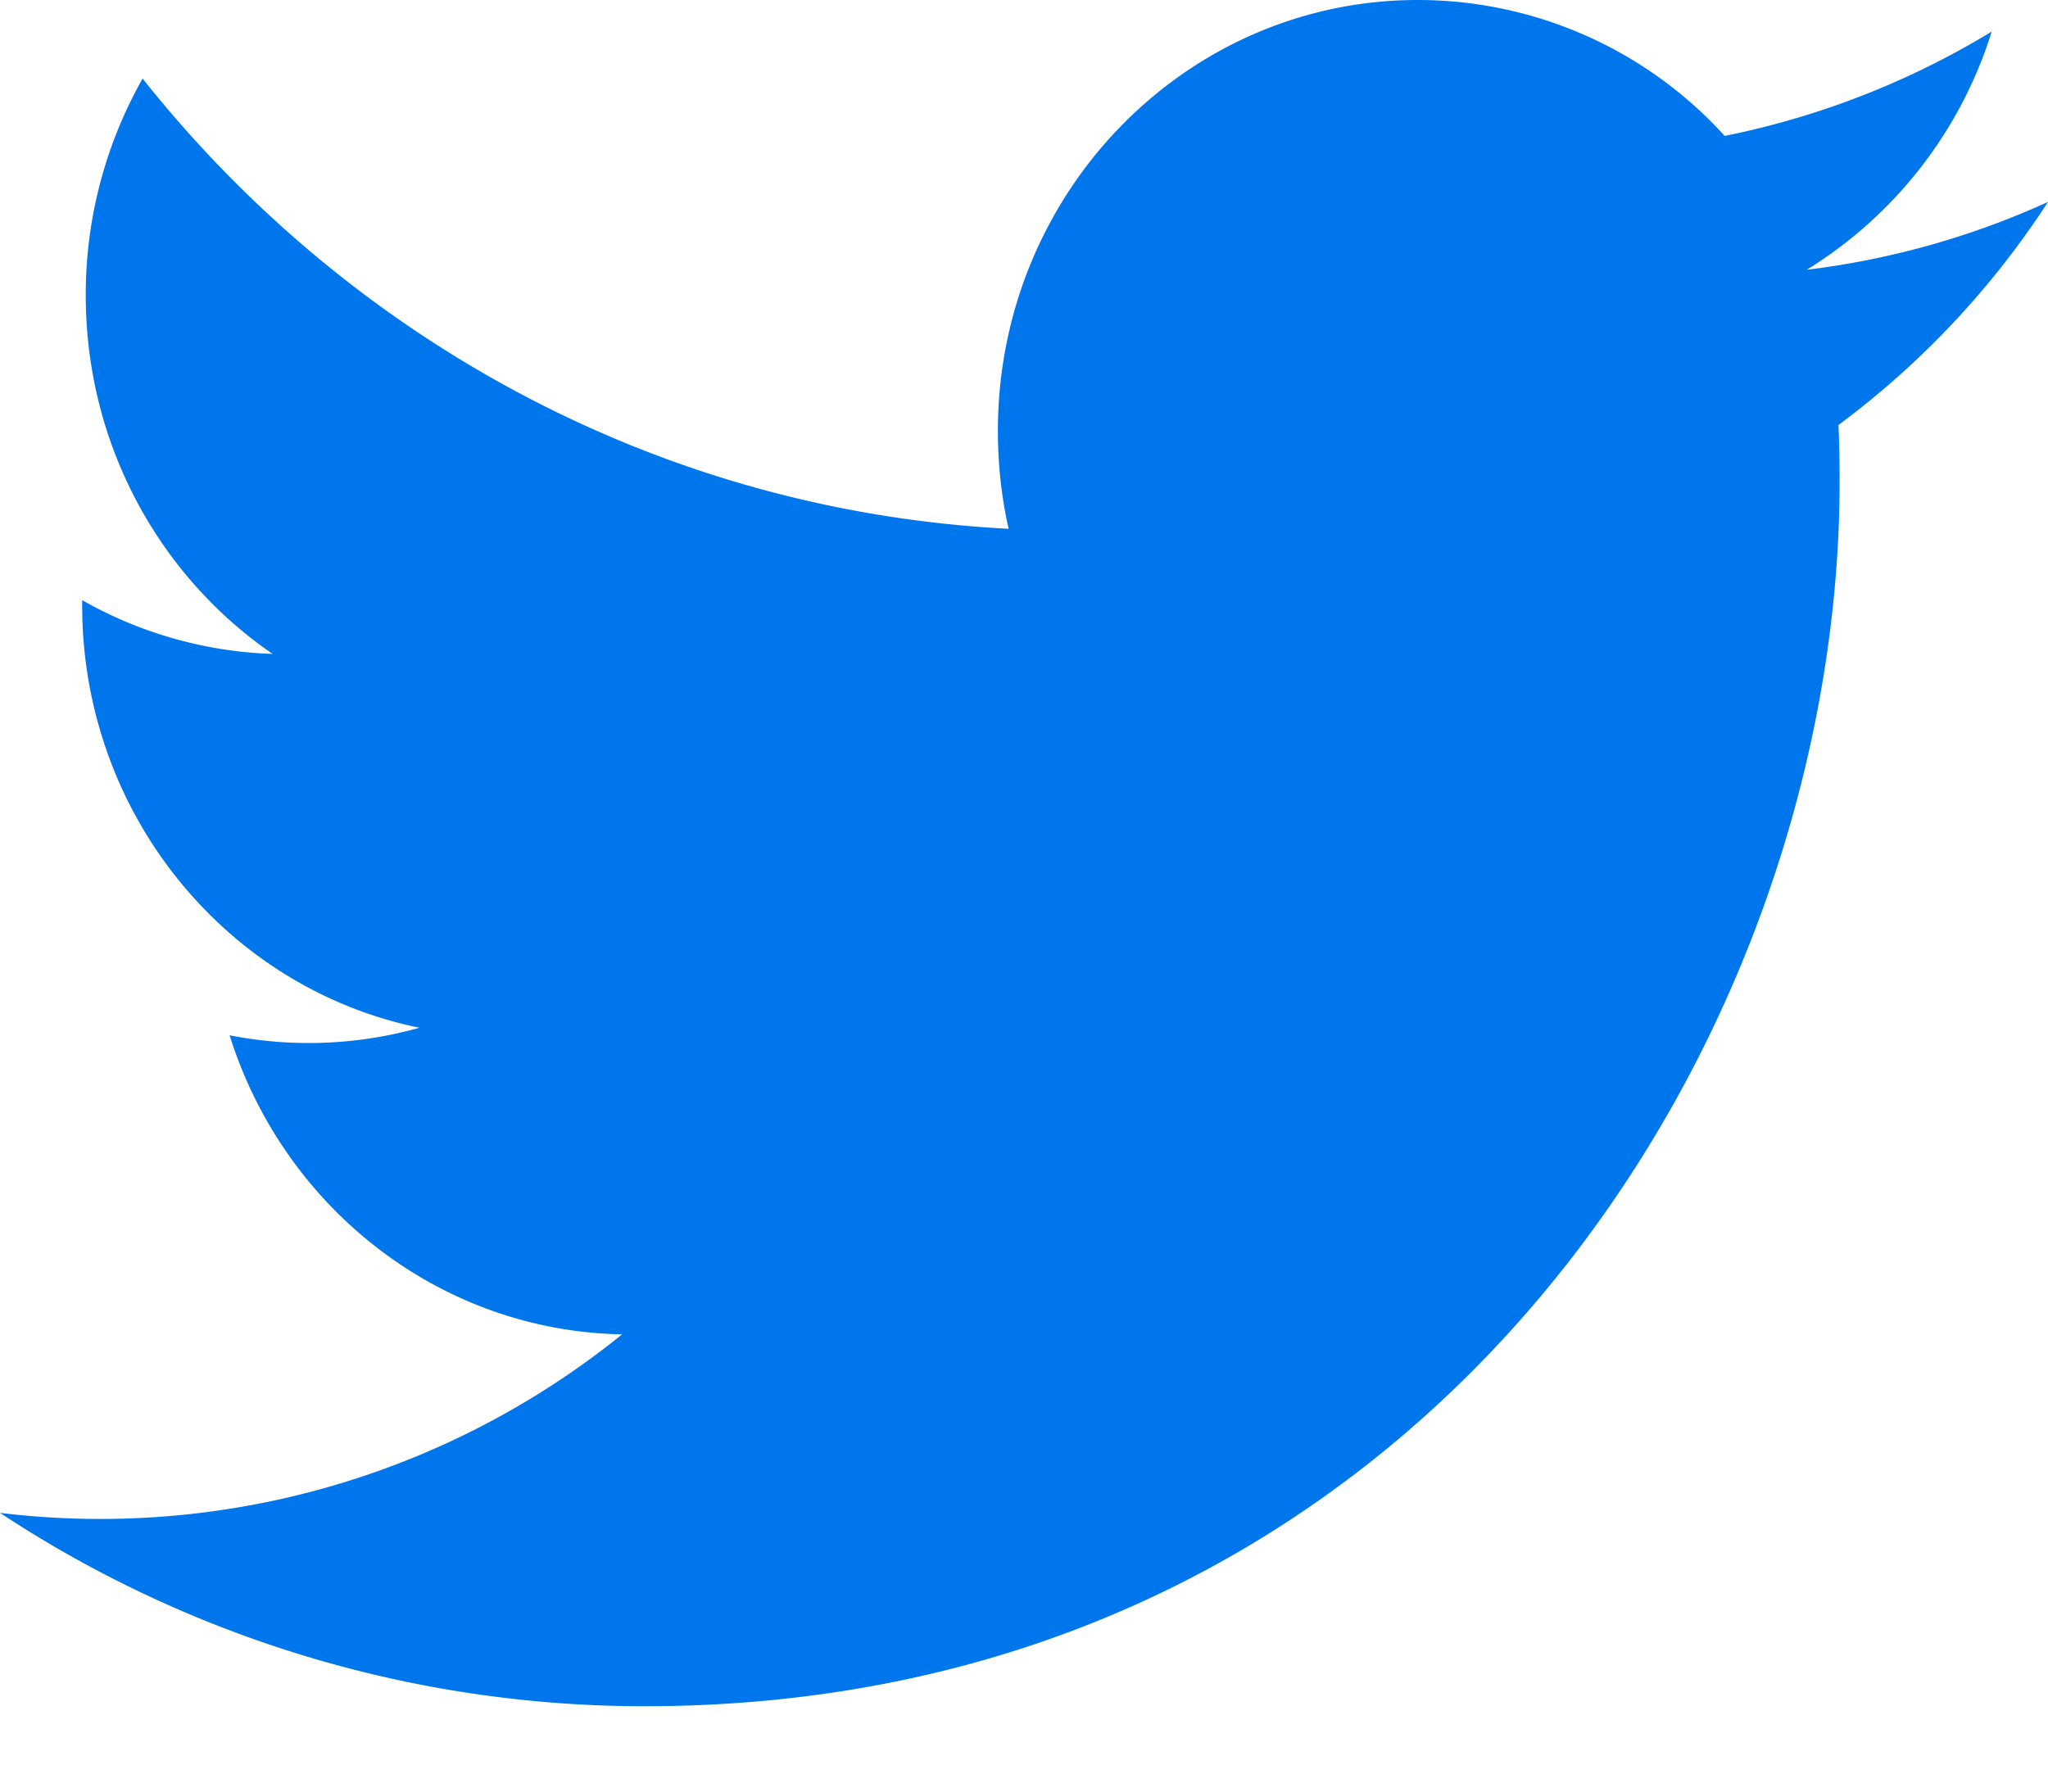 <svg width="16" height="14" viewBox="0 0 16 14" fill="none" xmlns="http://www.w3.org/2000/svg"><path fill-rule="evenodd" clip-rule="evenodd" d="M16 1.578a6.412 6.412 0 01-1.885.53A3.359 3.359 0 0015.56.247a6.465 6.465 0 01-2.086.815A3.237 3.237 0 0011.077 0C9.265 0 7.796 1.507 7.796 3.366c0 .264.028.52.084.766-2.728-.14-5.146-1.479-6.766-3.518A3.427 3.427 0 00.67 2.308c0 1.168.579 2.198 1.46 2.802a3.223 3.223 0 01-1.488-.42v.041c0 1.632 1.132 2.993 2.635 3.3a3.189 3.189 0 01-1.483.059c.418 1.337 1.63 2.31 3.066 2.337A6.482 6.482 0 010 11.822a9.14 9.14 0 005.032 1.511c6.038 0 9.34-5.128 9.34-9.576 0-.147-.003-.293-.009-.436A6.738 6.738 0 0016 1.578z" fill="#0076ED"/></svg>